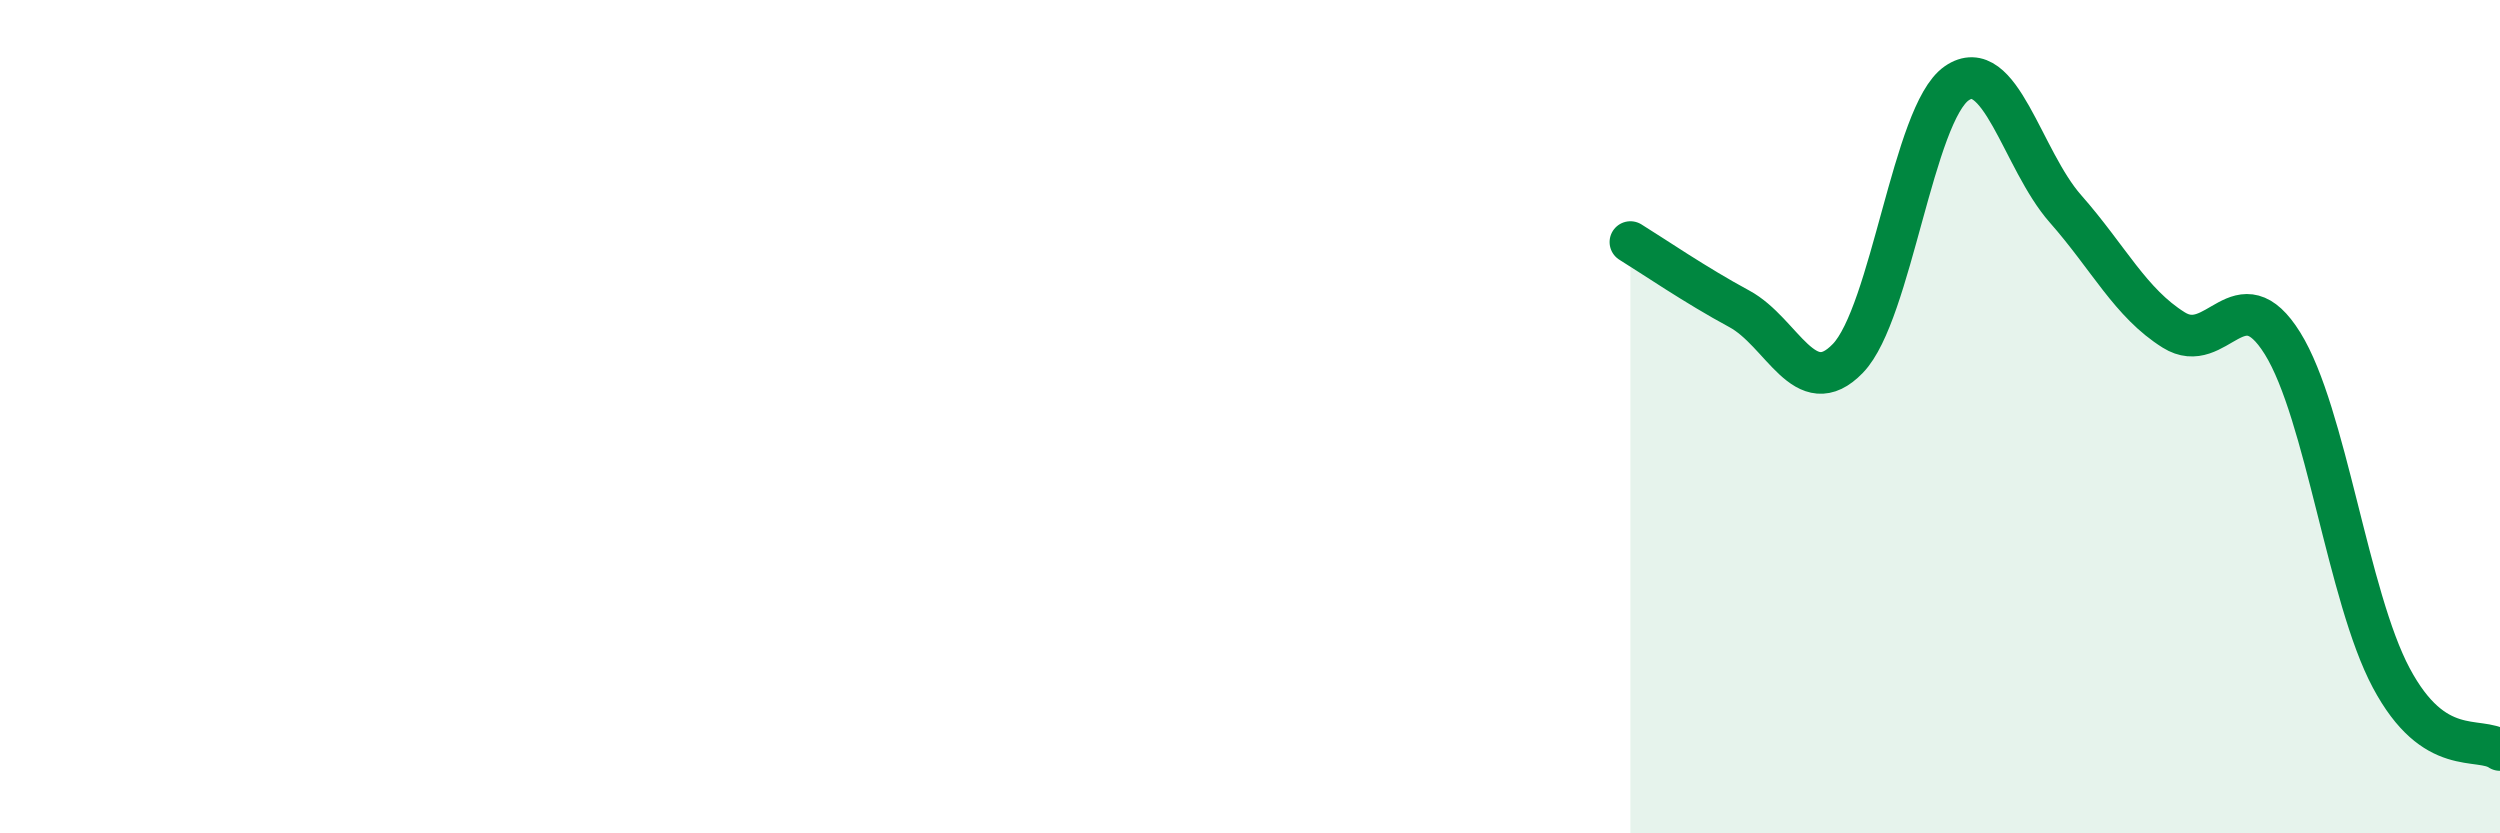 
    <svg width="60" height="20" viewBox="0 0 60 20" xmlns="http://www.w3.org/2000/svg">
      <path
        d="M 39.13,5.81 C 39.65,6.13 40.7,6.85 41.74,7.41 C 42.78,7.97 43.31,9.68 44.35,8.6 C 45.39,7.52 45.92,2.72 46.96,2 C 48,1.28 48.53,3.83 49.57,5.01 C 50.61,6.19 51.13,7.27 52.17,7.92 C 53.21,8.57 53.74,6.57 54.78,8.24 C 55.82,9.91 56.35,14.32 57.39,16.27 C 58.43,18.22 59.48,17.65 60,18L60 20L39.13 20Z"
        fill="#008740"
        opacity="0.1"
        stroke-linecap="round"
        stroke-linejoin="round"
      />
      <path
        d="M 39.13,5.81 C 39.65,6.13 40.7,6.85 41.74,7.41 C 42.78,7.97 43.31,9.68 44.35,8.6 C 45.39,7.52 45.92,2.72 46.96,2 C 48,1.28 48.53,3.83 49.57,5.01 C 50.61,6.19 51.13,7.27 52.17,7.92 C 53.21,8.57 53.74,6.57 54.78,8.24 C 55.82,9.91 56.35,14.32 57.39,16.27 C 58.43,18.22 59.48,17.65 60,18"
        stroke="#008740"
        stroke-width="1"
        fill="none"
        stroke-linecap="round"
        stroke-linejoin="round"
      />
    </svg>
  